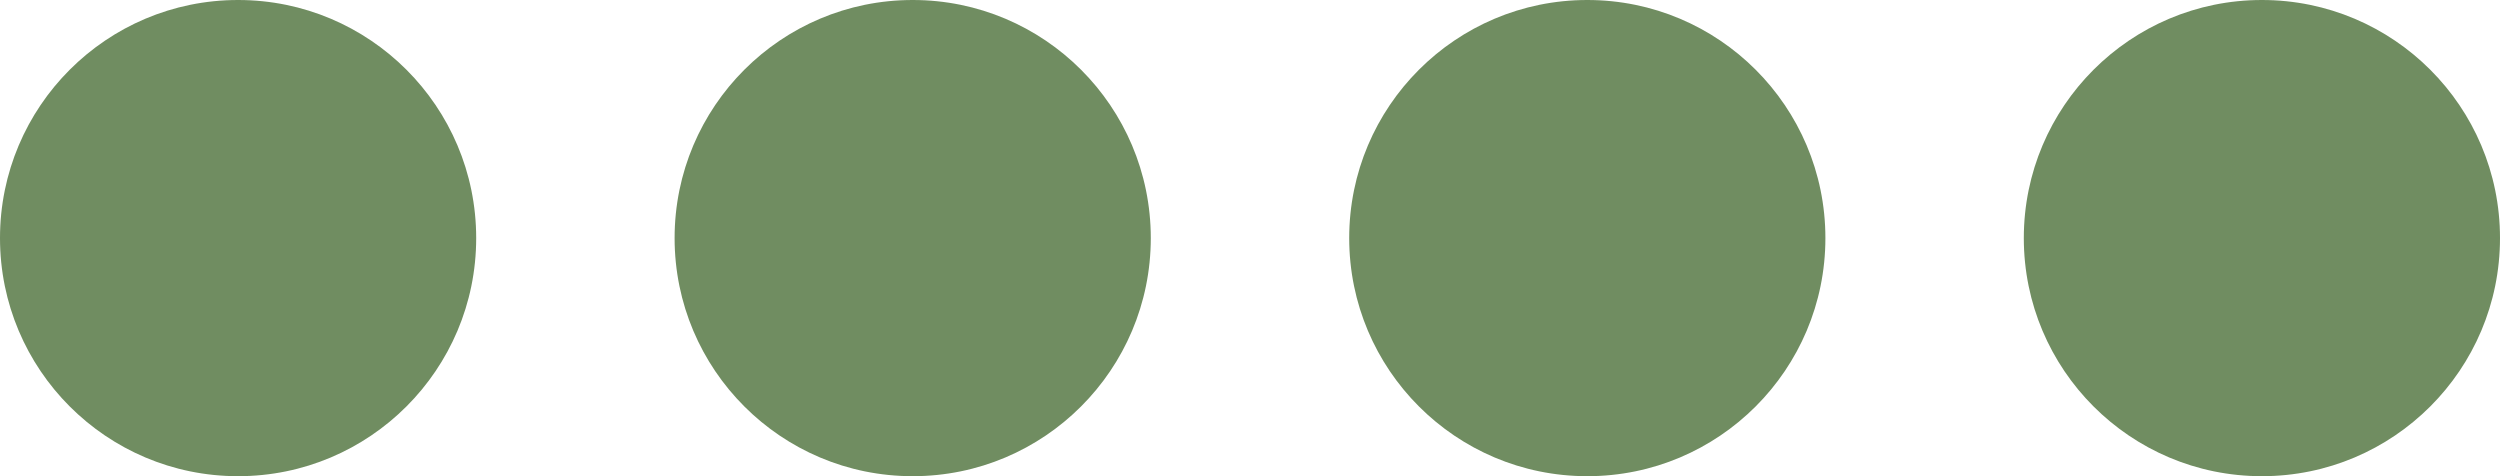 <?xml version="1.0" encoding="UTF-8"?> <svg xmlns="http://www.w3.org/2000/svg" width="63" height="12" viewBox="0 0 63 12" fill="none"><circle cx="6" cy="6" r="6" fill="#708D61"></circle><circle cx="23" cy="6" r="6" fill="#708D61"></circle><circle cx="40" cy="6" r="6" fill="#708D61"></circle><circle cx="57" cy="6" r="6" fill="#708D61"></circle></svg> 